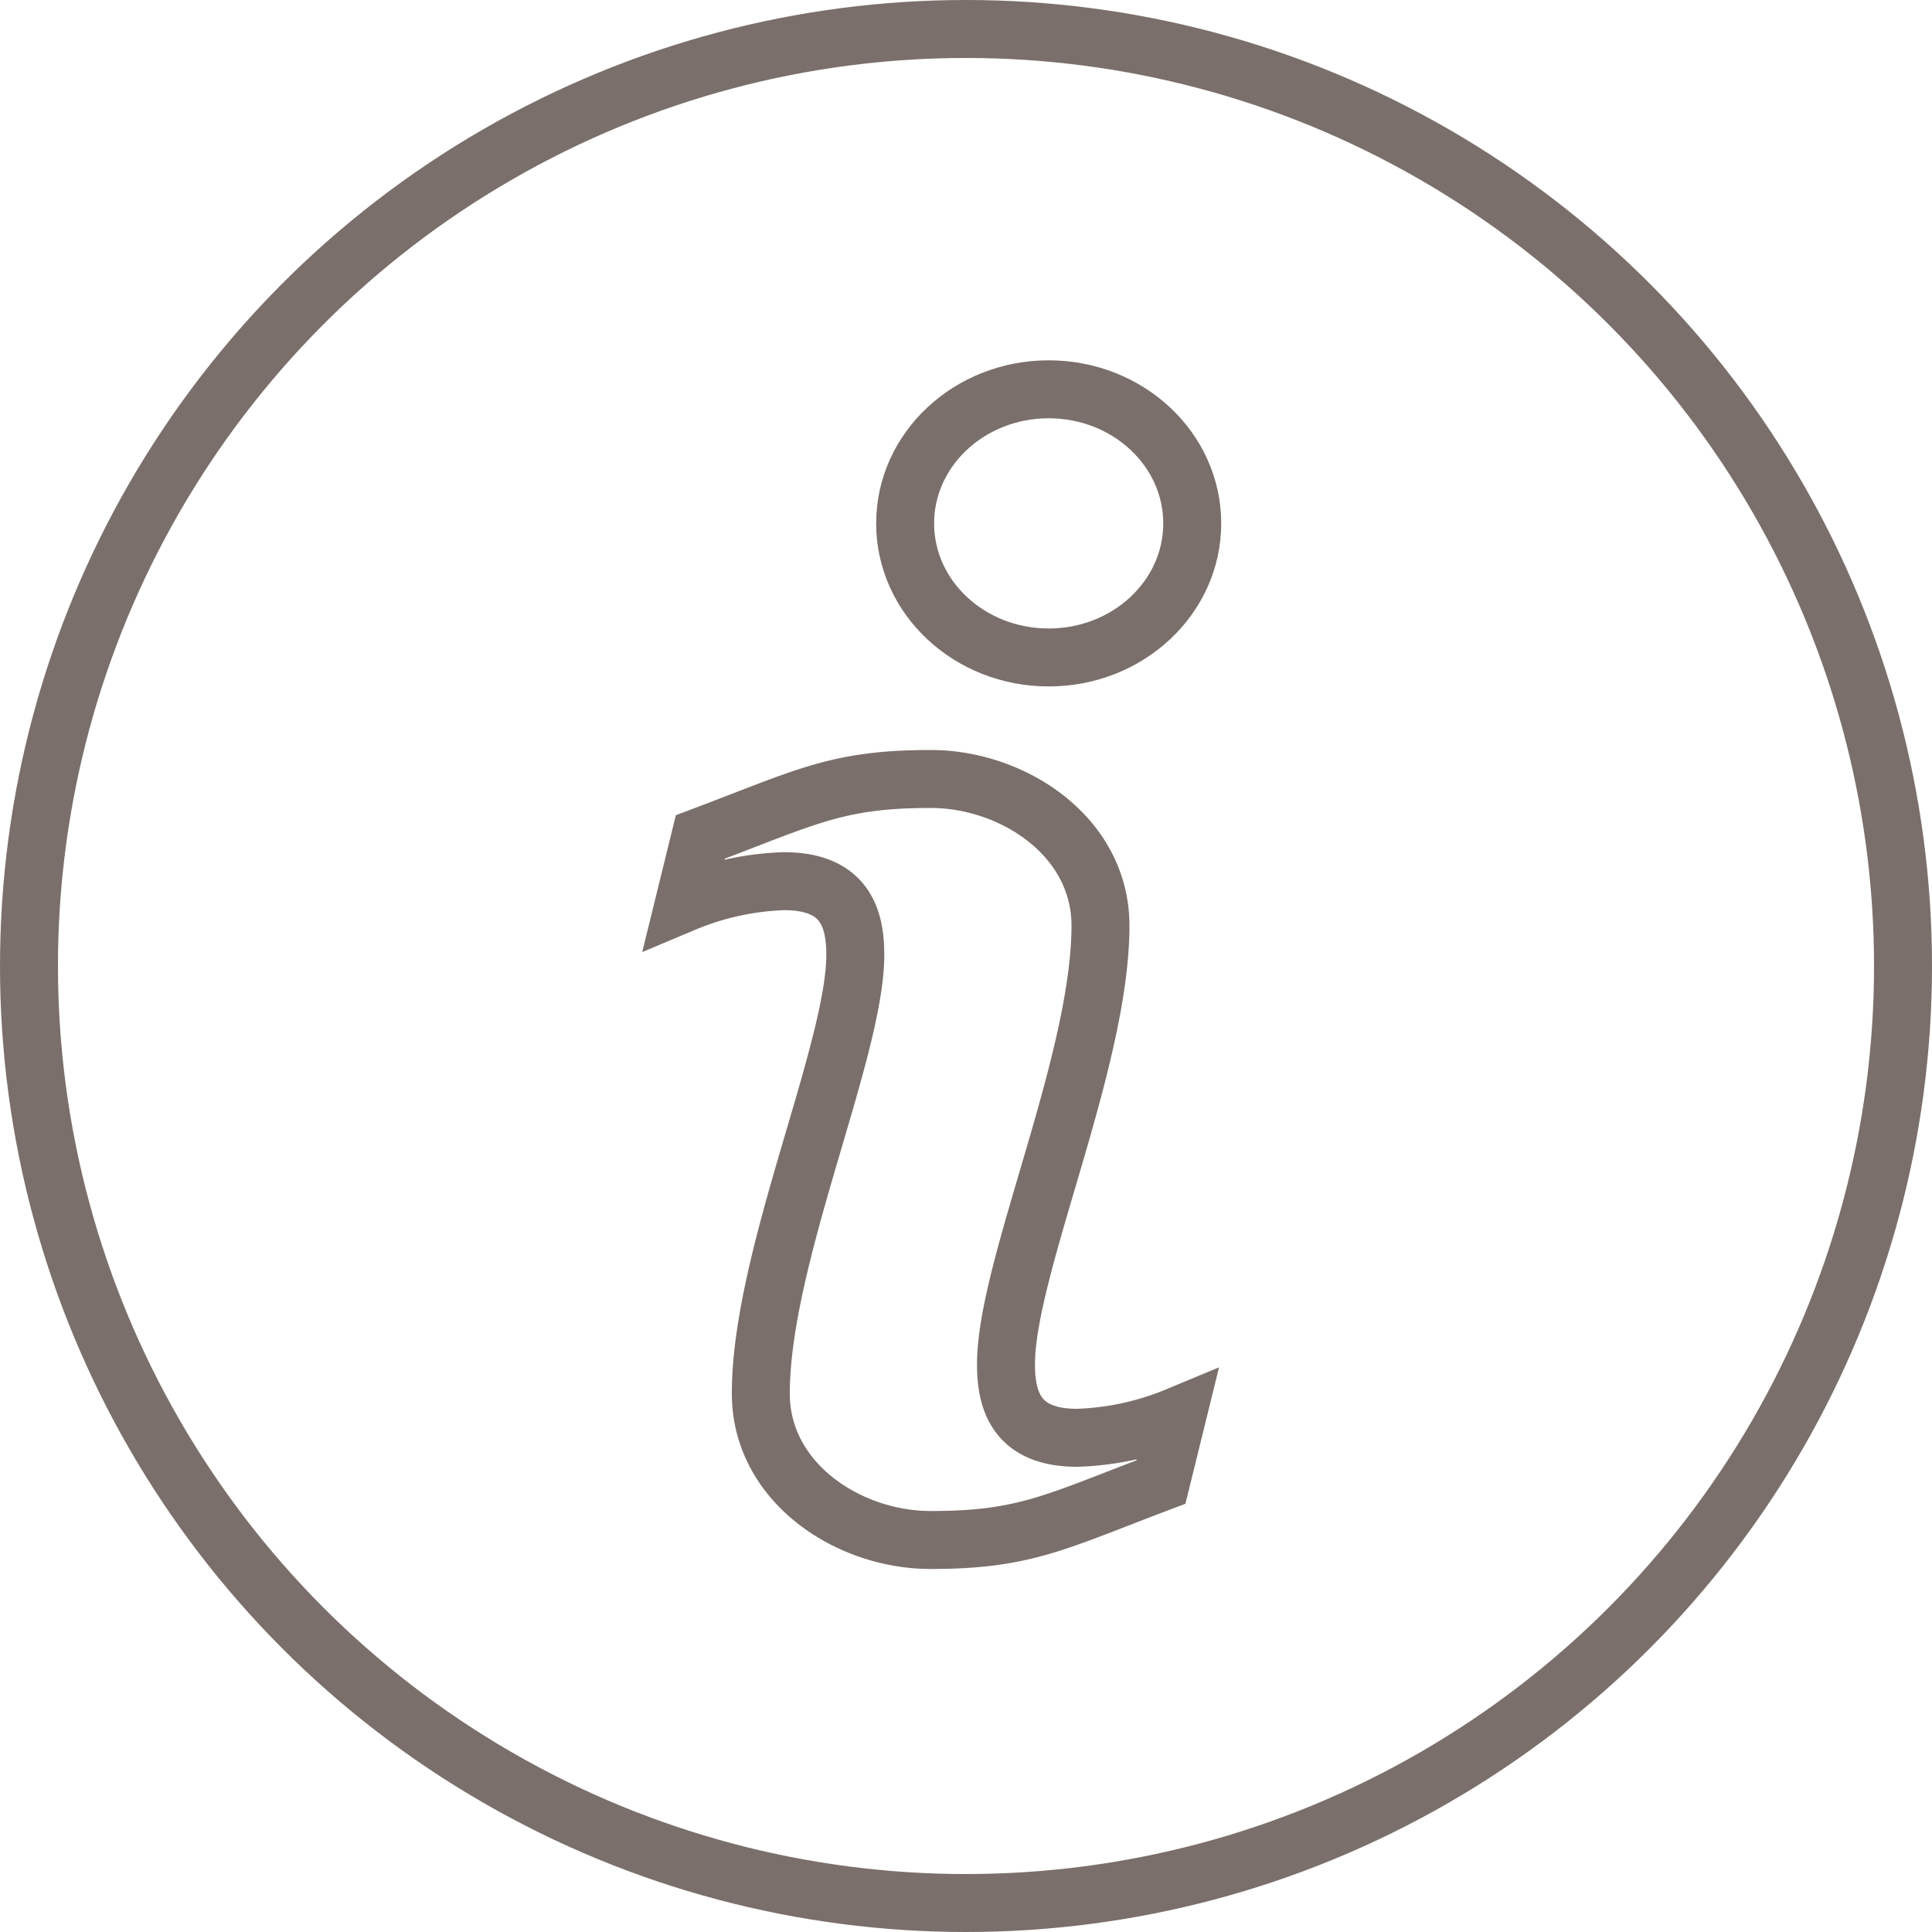 <?xml version="1.0" encoding="UTF-8"?> <svg xmlns="http://www.w3.org/2000/svg" viewBox="0 0 100 100"><defs><style> .infos-1{fill:none;stroke:#7a6f6a;stroke-miterlimit:10;stroke-width:3px} </style></defs><g class="infos-1"><ellipse cx="54.28" cy="27.09" rx="7.43" ry="6.94"></ellipse><path d="M35.41,46.74a14.56,14.56,0,0,1,5.17-1.13c3.12,0,3.69,1.88,3.69,3.8,0,5-4.89,15.67-4.89,22.72,0,4.6,4.52,7.58,8.79,7.58,4.88,0,6.44-.93,11.92-3l.84-3.41a14.68,14.68,0,0,1-5.18,1.12c-3.11,0-3.68-1.88-3.68-3.8,0-5,4.89-15.66,4.89-22.71,0-4.61-4.52-7.59-8.79-7.59-4.88,0-6.44.94-11.92,3Z"></path><circle cx="50" cy="50" r="48.5"></circle></g></svg> 